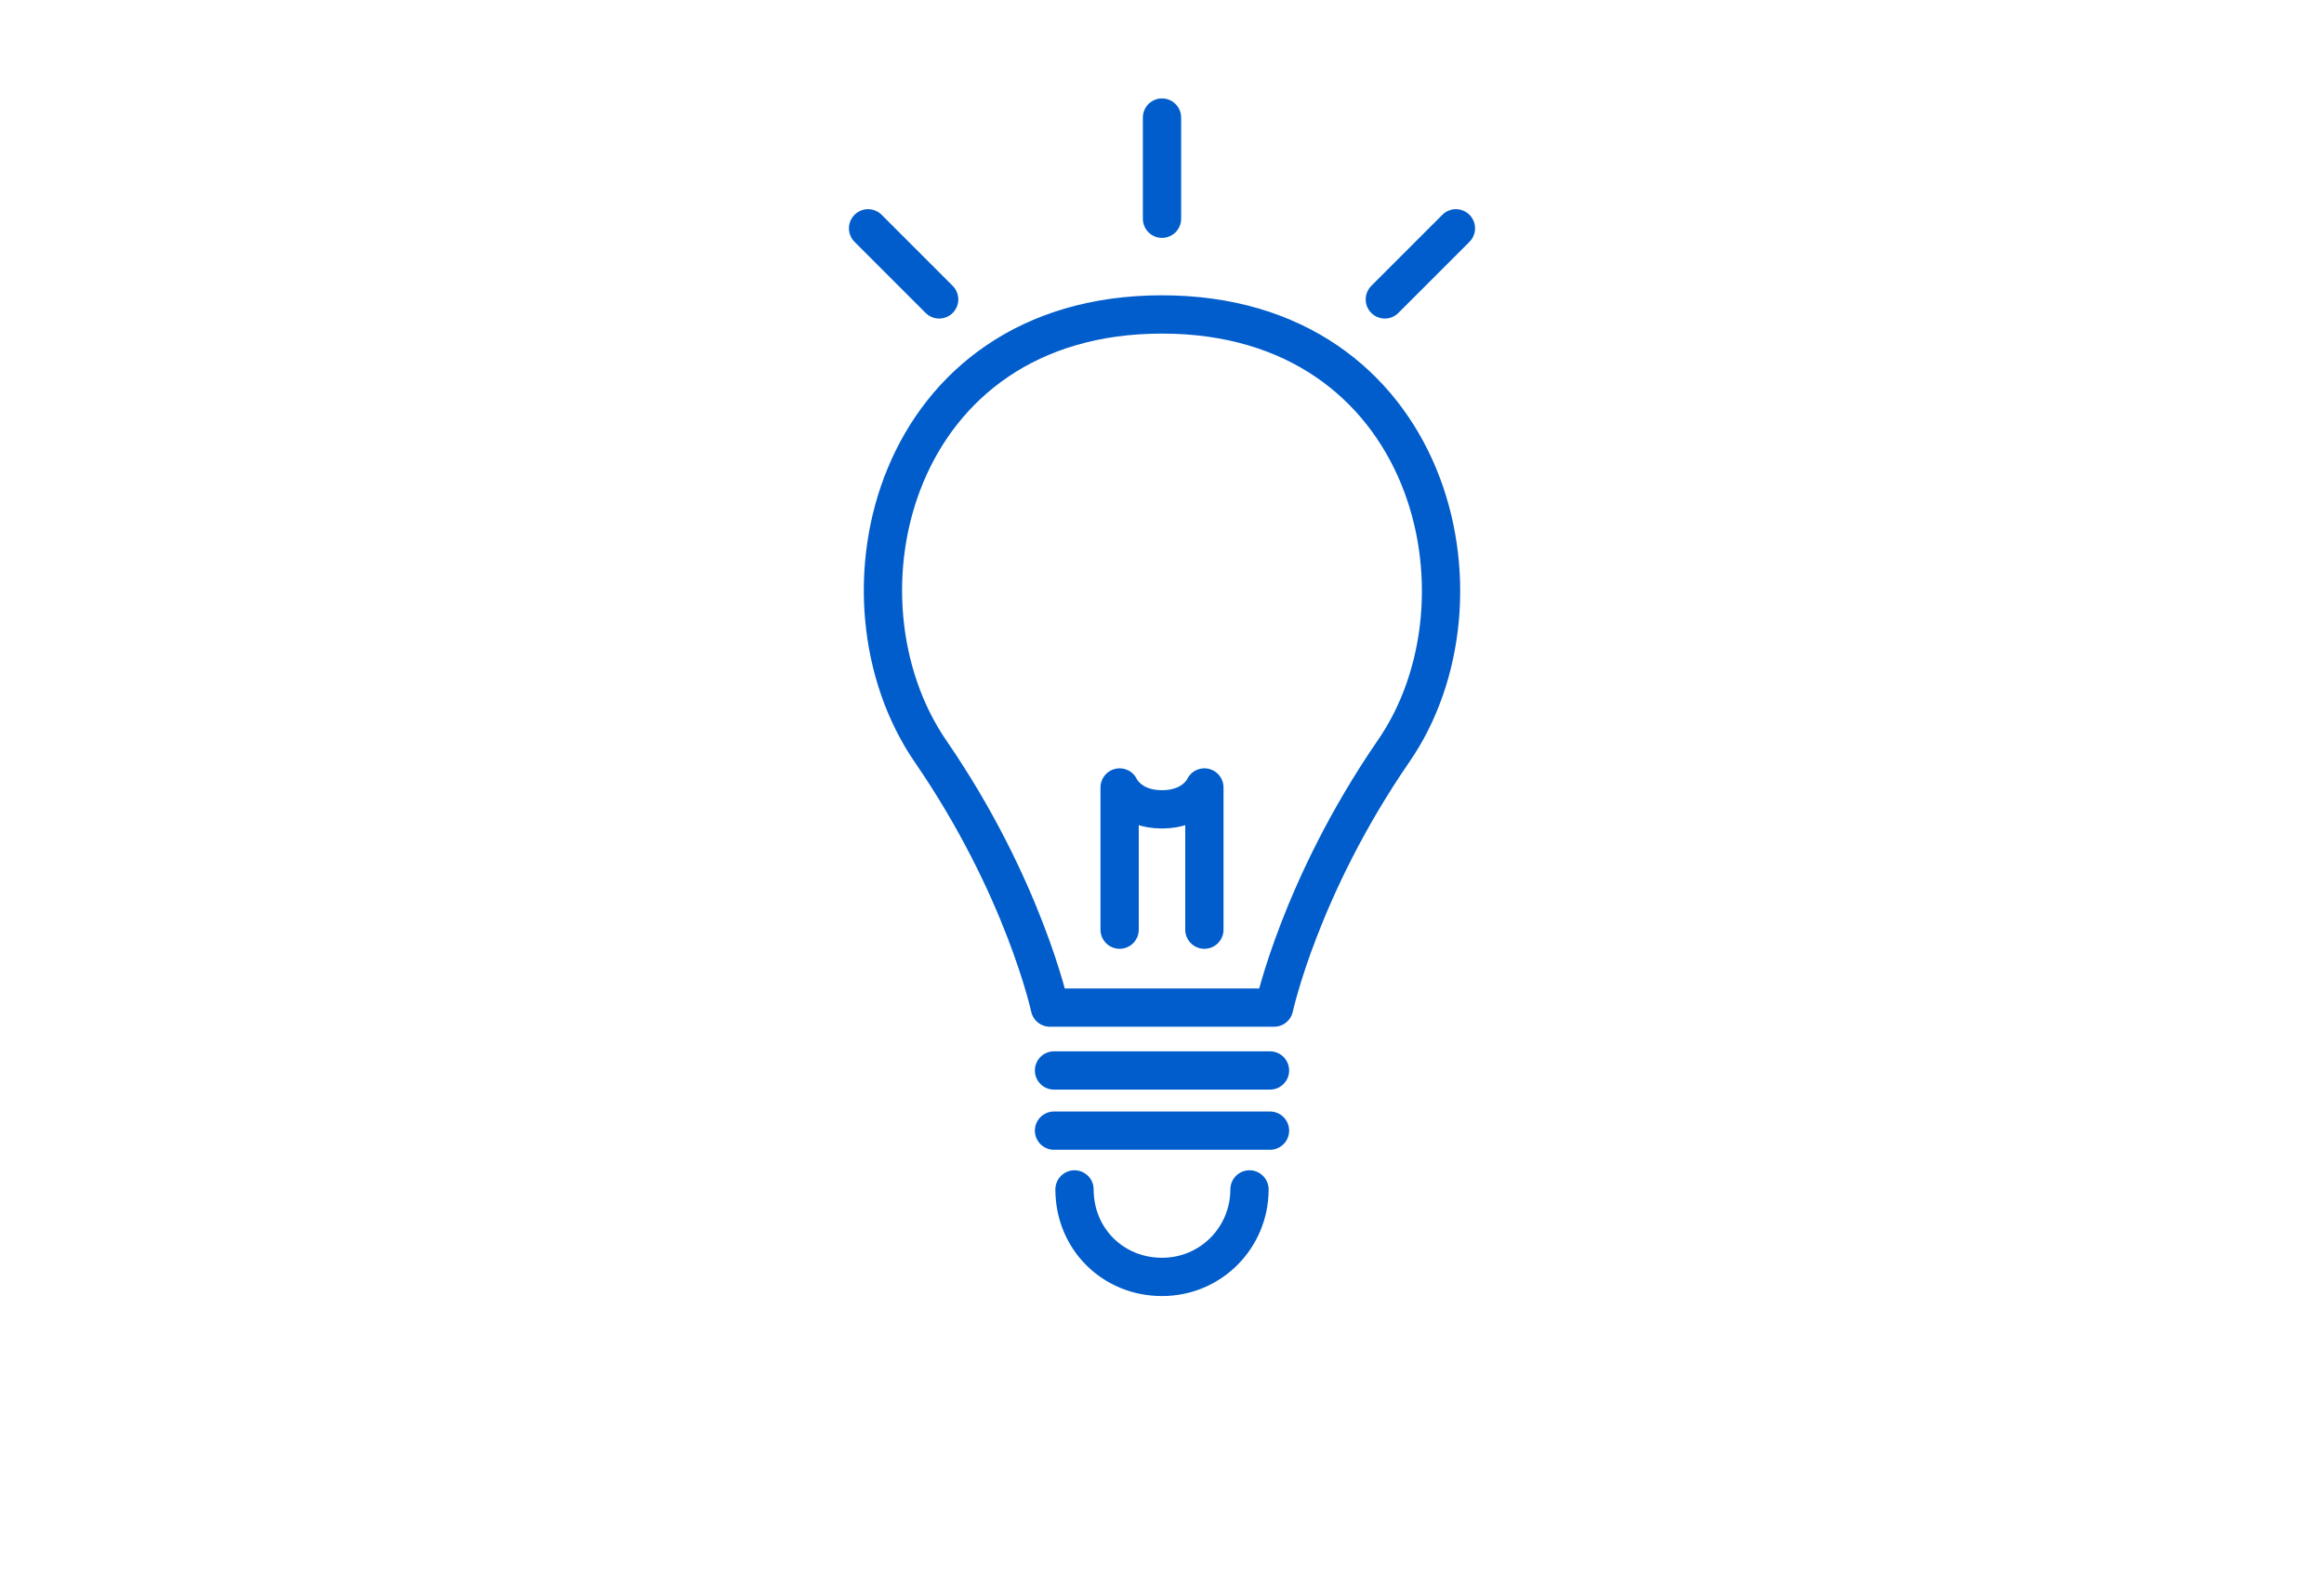 <svg id="Layer_2_00000081626817301007663900000003854302786925480363_" xmlns="http://www.w3.org/2000/svg" width="170" height="116" viewBox="0 0 170 116"><style>.st0{fill:none;stroke:#005dcb;stroke-width:2.8;stroke-linecap:round;stroke-linejoin:round;stroke-miterlimit:10}</style><path class="st0" d="M85 23c-19.7 0-24.7 20.7-16.9 32 6.8 9.9 8.7 18.7 8.7 18.7h16.4s1.9-8.8 8.7-18.7c7.8-11.2 2.8-32-16.9-32zM77.1 78.3h15.8M77.1 82.7h15.8M91.4 87c0 3.5-2.8 6.4-6.4 6.4s-6.4-2.8-6.4-6.4M85 16V8.6M68.7 21.9l-5.2-5.2M101.3 21.9l5.2-5.2"/><path class="st0" d="M88.1 68V57.6s-.7 1.6-3.1 1.6-3.1-1.6-3.1-1.6V68"/></svg>